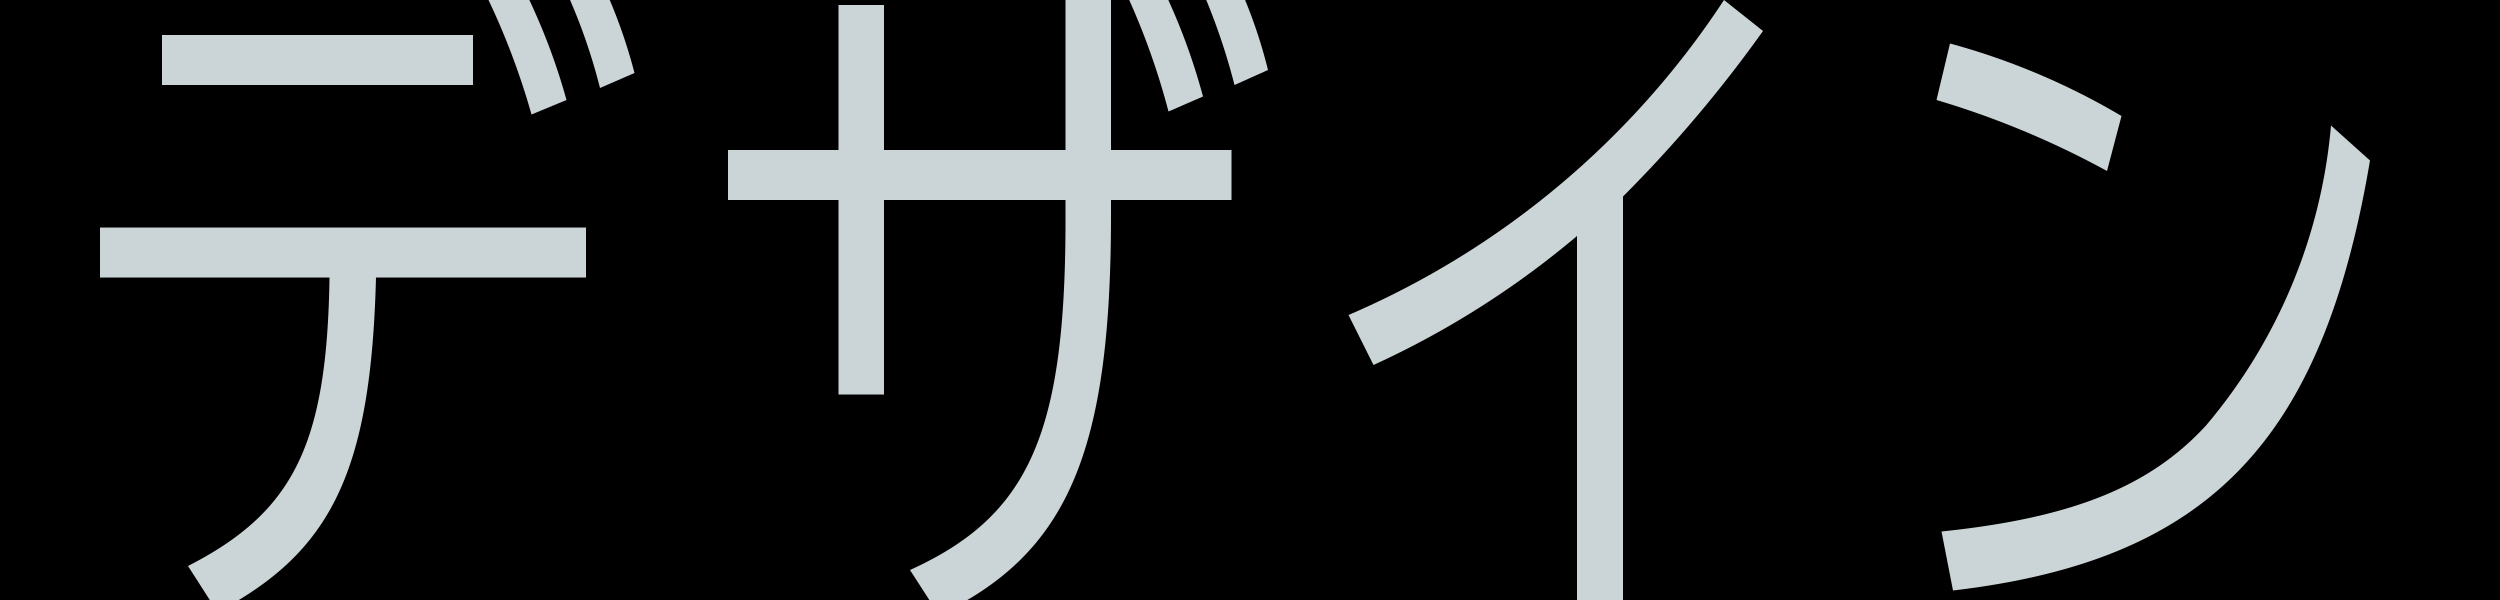 <svg id="Layer_1" data-name="Layer 1" xmlns="http://www.w3.org/2000/svg" xmlns:xlink="http://www.w3.org/1999/xlink" viewBox="0 0 50 12" width="50" height="12"><defs><style>.cls-1{fill:none;}.cls-2{clip-path:url(#clip-path);}.cls-3{fill:#cbd4d6;}</style><clipPath id="clip-path"><rect class="cls-1" width="50" height="12"/></clipPath></defs><g class="cls-2"><rect width="50" height="12"/><path class="cls-3" d="M12,1.76a11.44,11.44,0,0,0-.86-2.32l.67-.25a10.49,10.49,0,0,1,.88,2.27Zm-1.37.53A14.58,14.58,0,0,0,9.77,0l.69-.26A12.43,12.43,0,0,1,11.33,2ZM9.46.7v1H3.24V.7Zm2.26,3.85v1H7.52c-.1,3.85-.87,5.48-3.17,6.69l-.59-.92c2.11-1.08,2.78-2.42,2.83-5.77H2v-1Z"/><path class="cls-3" d="M24.69,1.7a12.75,12.75,0,0,0-.84-2.32l.65-.24a10,10,0,0,1,.86,2.26Zm-1.32.53a14.36,14.36,0,0,0-.84-2.35l.67-.23a12.38,12.38,0,0,1,.86,2.28ZM22.22,0V3h2.41V4H22.22V4.3c0,4.74-.86,6.77-3.44,8l-.58-.9c2.4-1.09,3.12-2.74,3.11-7.09V4H17.68V7.89h-.91V4H14.56V3h2.21V.1h.91V3h3.63V0Z"/><path class="cls-3" d="M31.54,4.72A17.73,17.73,0,0,1,27.47,7.3l-.5-1A17,17,0,0,0,34.48,0l.78.62a26.13,26.13,0,0,1-2.8,3.31v8.24h-.92Z"/><path class="cls-3" d="M42.14,3.42A17.43,17.43,0,0,0,38.73,2L39,.87a13.88,13.88,0,0,1,3.43,1.45Zm-3.31,7.21c2.6-.27,4.16-.89,5.29-2.12a10.71,10.71,0,0,0,2.5-6l.78.7c-.95,5.63-3.23,8-8.34,8.6Z"/></g></svg>